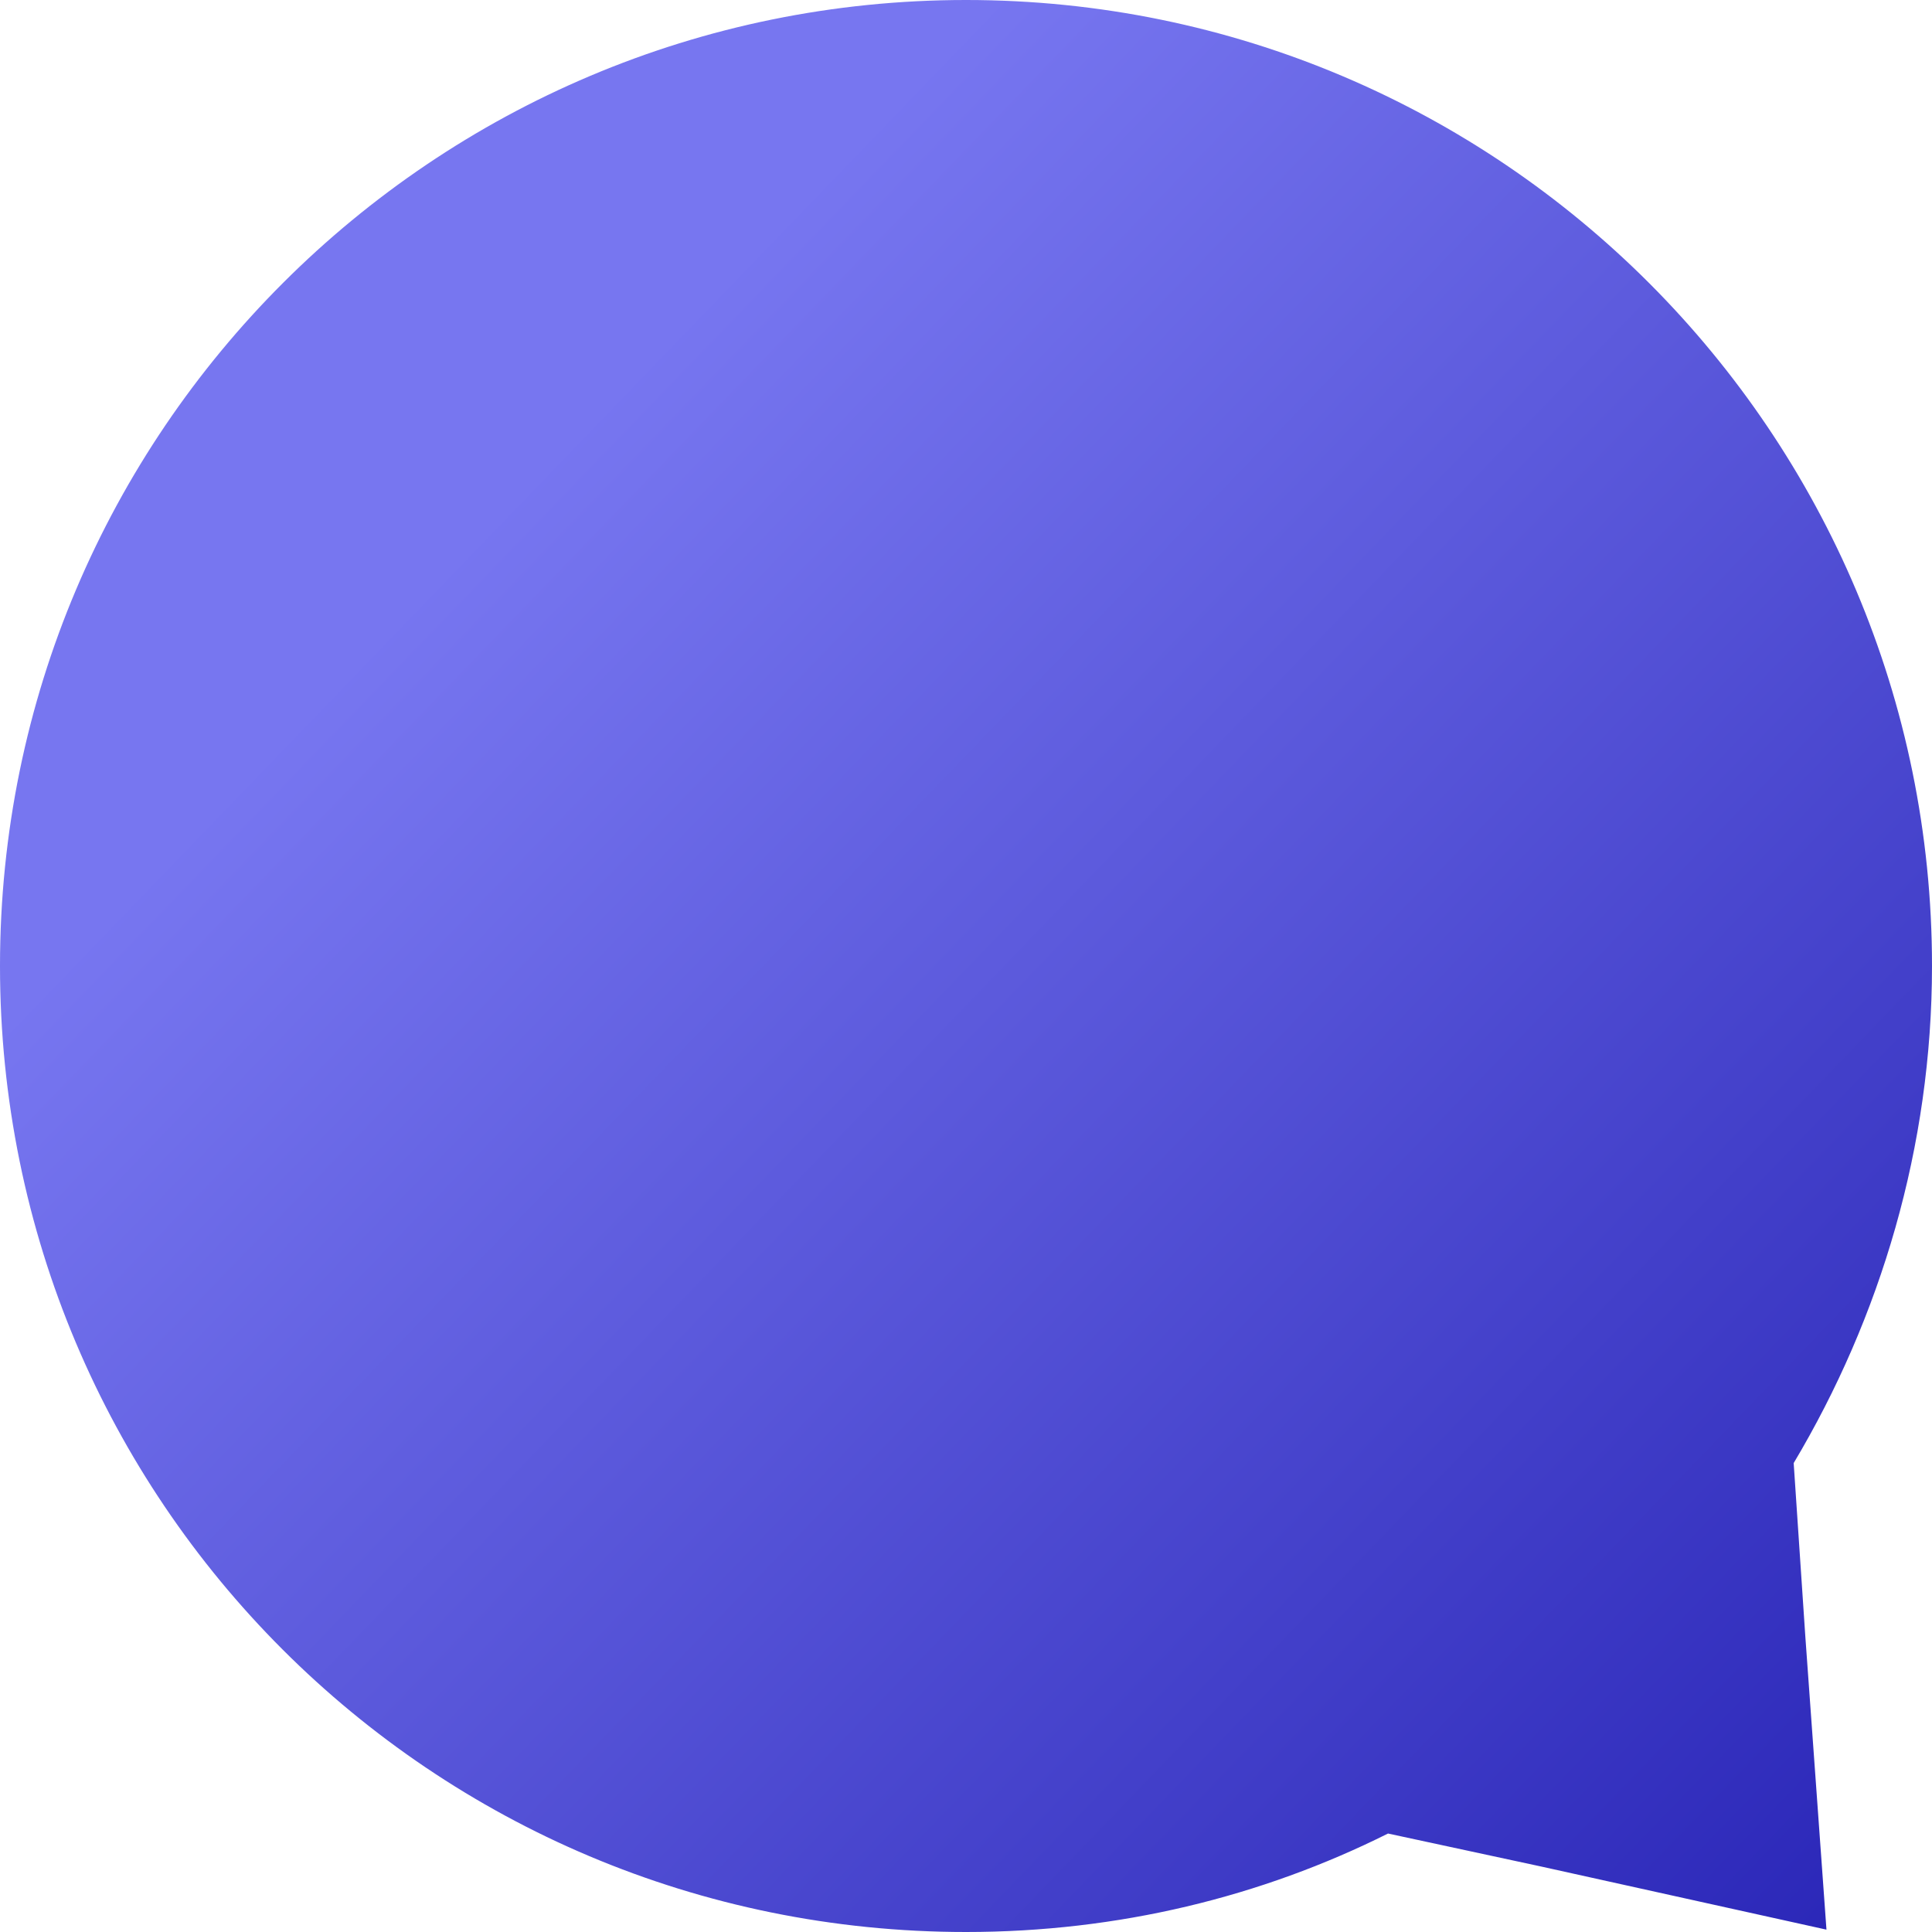 <svg xmlns="http://www.w3.org/2000/svg" width="32" height="32" viewBox="0 0 32 32">
    <defs>
        <linearGradient id="in34auv69a" x1="100%" x2="24.948%" y1="100%" y2="27.619%">
            <stop offset="0%" stop-color="#2824B6"/>
            <stop offset="100%" stop-color="#7776F0"/>
        </linearGradient>
    </defs>
    <g fill="none" fill-rule="evenodd">
        <g fill="url(#in34auv69a)" fill-rule="nonzero" transform="translate(-160 -127)">
            <g>
                <g>
                    <g>
                        <path d="M29.709 24.233C31.146 21.825 32 18.99 32 16c0-8.816-7.146-16-16-16C7.184 0 0 7.146 0 16s7.146 16 16 16c2.524 0 4.893-.583 6.99-1.631l2.525.544 4.737 1.048-.35-4.854-.193-2.874z" transform="translate(140 107) translate(20 20)"/>
                    </g>
                </g>
            </g>
        </g>
    </g>
</svg>
